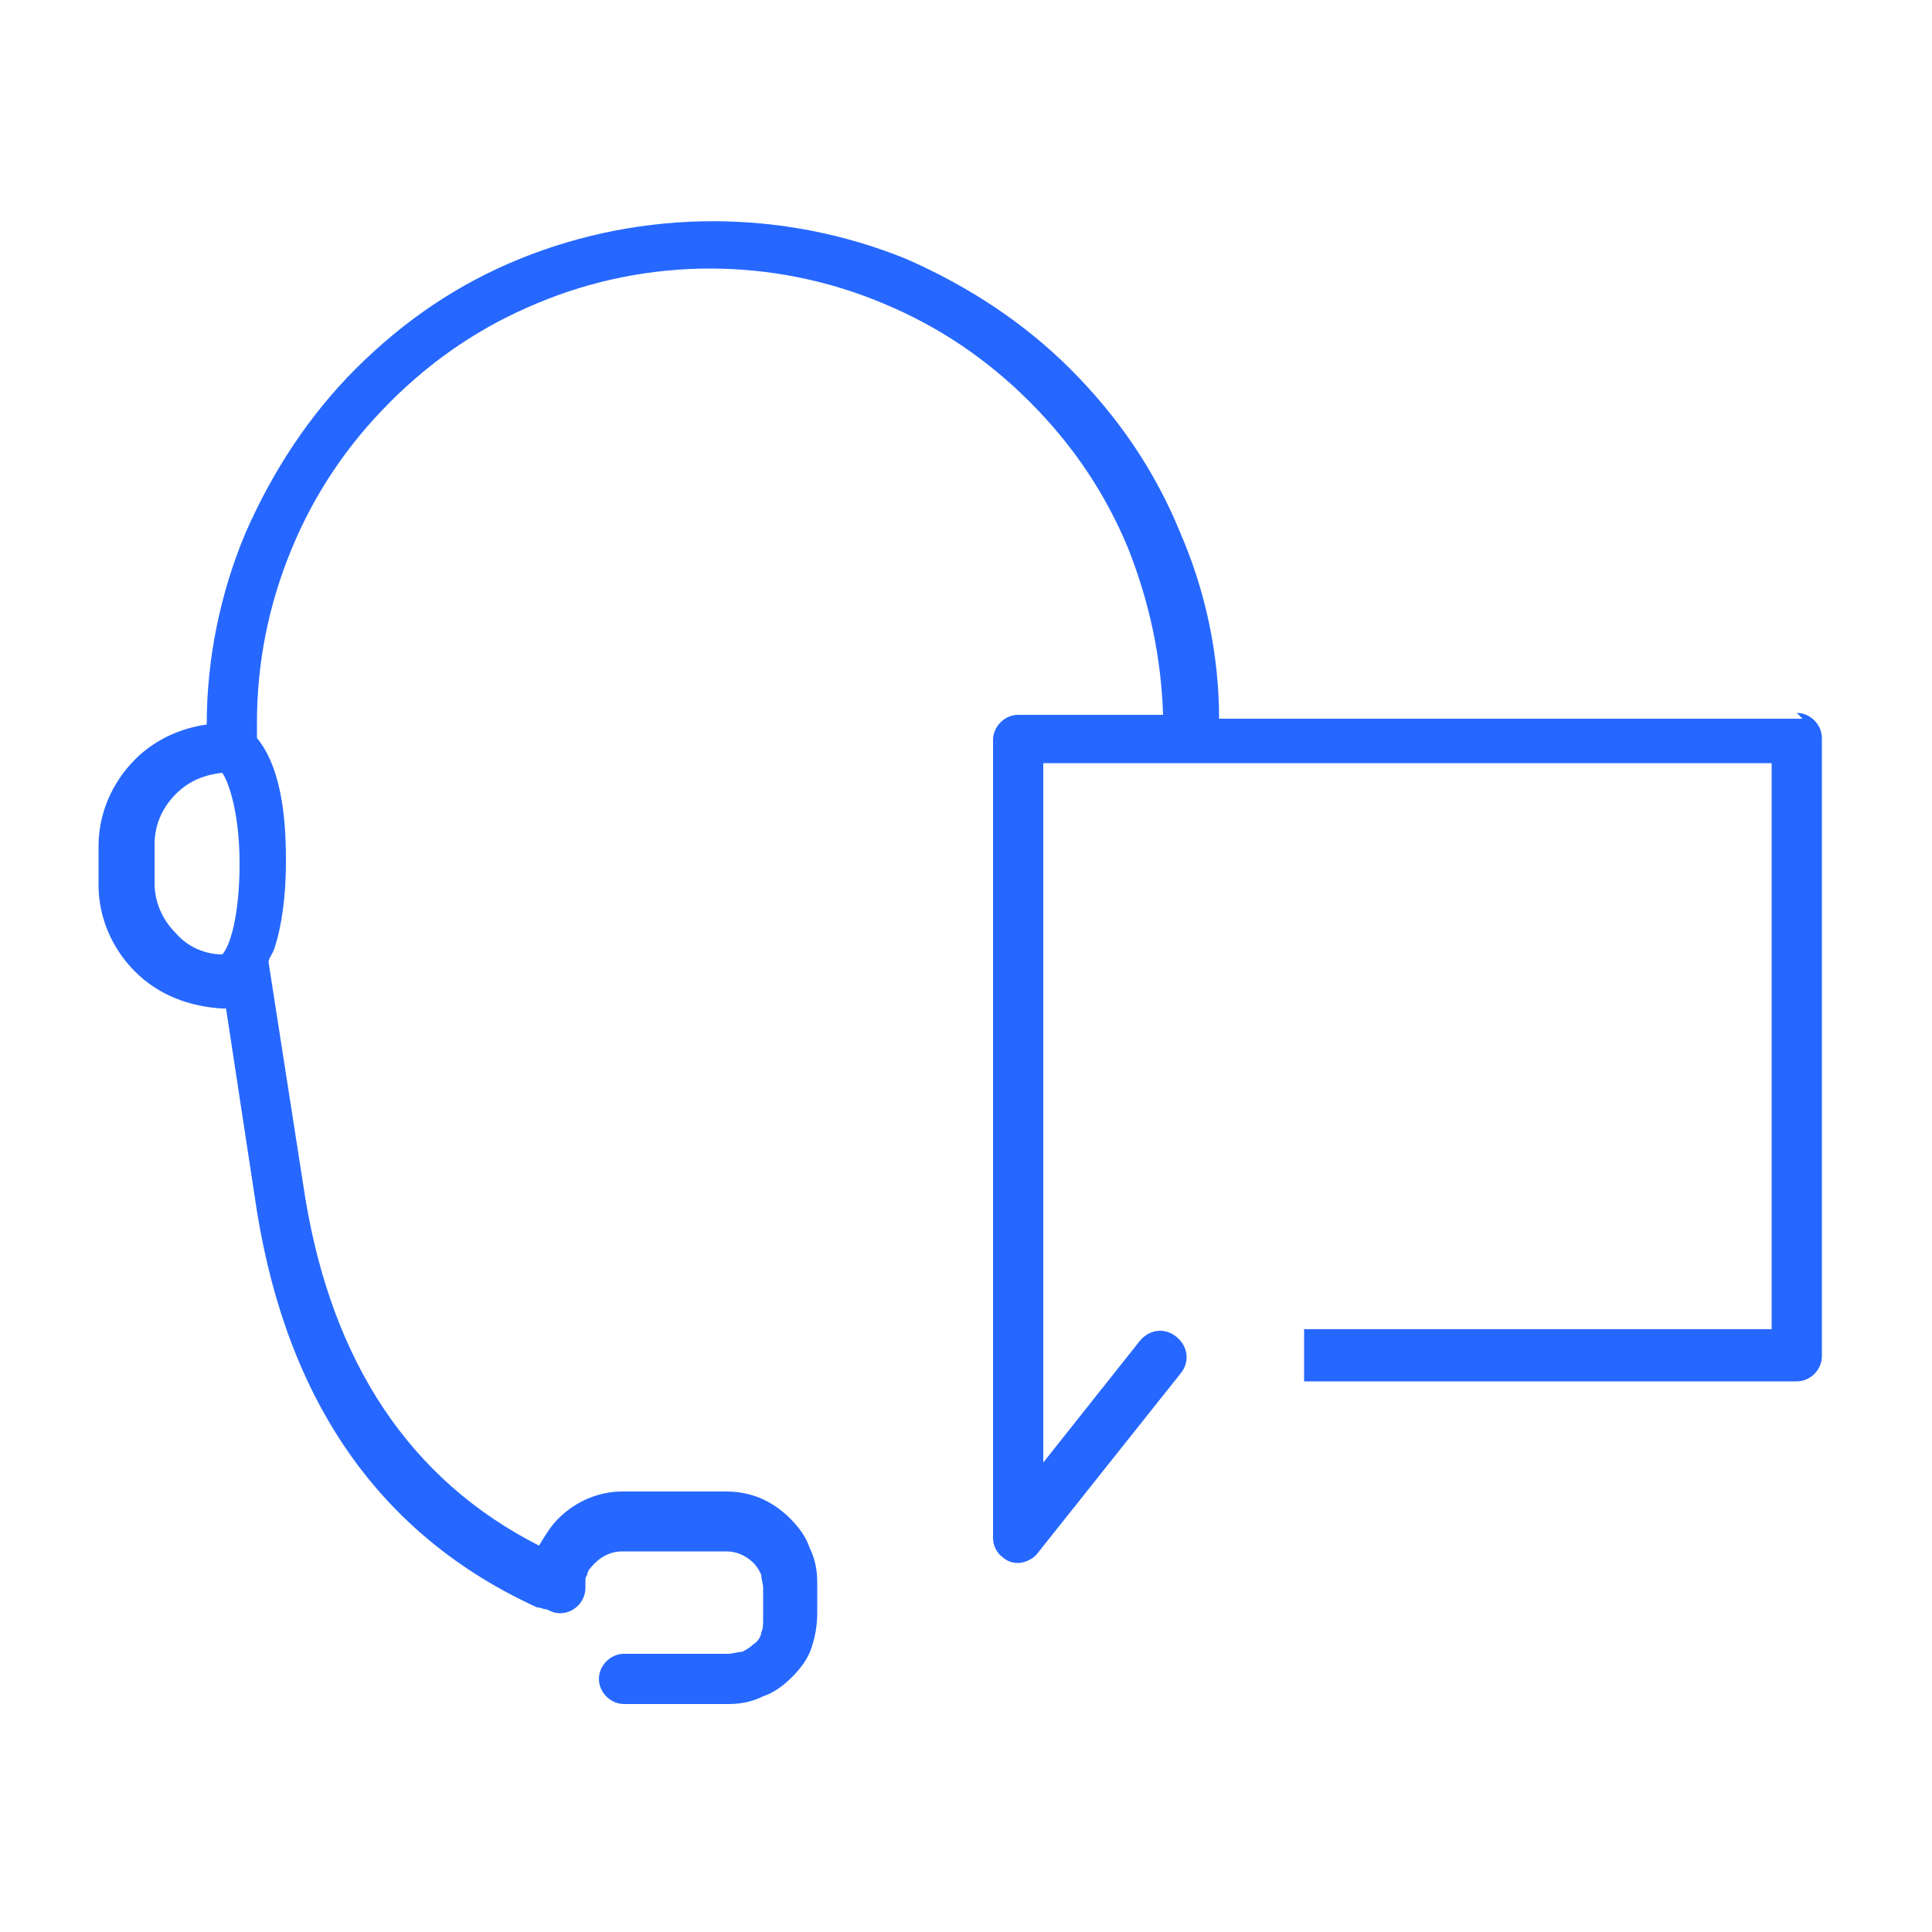 <?xml version="1.0" encoding="UTF-8"?>
<svg id="Support" xmlns="http://www.w3.org/2000/svg" width="100" height="100" version="1.1" viewBox="0 0 100 100">
  <!-- Generator: Adobe Illustrator 29.5.1, SVG Export Plug-In . SVG Version: 2.1.0 Build 141)  -->
  <defs>
    <style>
      .st0 {
        fill: #2668ff;
      }
    </style>
  </defs>
  <path class="st0" d="M93.3,37.2h-30.2c0-3.3-.7-6.6-2-9.6-1.3-3.2-3.2-6-5.7-8.5-2.4-2.4-5.3-4.3-8.5-5.7-6.4-2.6-13.6-2.6-20,0-3.2,1.3-6,3.2-8.5,5.7-2.4,2.4-4.3,5.3-5.7,8.5-1.3,3.1-2,6.5-2,9.9-1.4.2-2.7.8-3.7,1.8-1.2,1.2-1.9,2.8-1.9,4.5v2c0,1.7.7,3.3,1.9,4.5,1.2,1.2,2.8,1.8,4.5,1.9h0c0,0,.1,0,.2,0l1.6,10.5c1.6,9.9,6.4,16.8,14.5,20.5.2,0,.3.1.5.1.2.1.4.2.7.2.7,0,1.3-.6,1.3-1.3s0-.5.1-.7c0-.2.2-.4.4-.6.4-.4.9-.6,1.4-.6h5.4c.5,0,1,.2,1.4.6.2.2.3.4.4.6,0,.2.1.5.1.7v1.6c0,.3,0,.5-.1.7,0,.2-.2.5-.4.6-.2.2-.4.3-.6.4-.2,0-.5.1-.7.1h-5.4c-.7,0-1.3.6-1.3,1.3s.6,1.3,1.3,1.3h5.4c.6,0,1.2-.1,1.8-.4.6-.2,1.1-.6,1.5-1,.4-.4.8-.9,1-1.5.2-.6.3-1.2.3-1.8v-1.6c0-.6-.1-1.2-.4-1.8-.2-.6-.6-1.1-1-1.5-.9-.9-2-1.4-3.3-1.4h-5.4c-1.2,0-2.4.5-3.3,1.4-.4.4-.7.9-1,1.4-6.7-3.4-10.7-9.5-12.1-18l-1.9-12.2c0-.2.2-.4.3-.7.4-1.2.6-2.8.6-4.5s-.1-4.7-1.5-6.4v-.8c0-3.1.6-6.1,1.8-9,1.2-2.9,2.9-5.4,5.1-7.6,2.2-2.2,4.7-3.9,7.6-5.1,5.7-2.4,12.2-2.4,17.9,0,2.9,1.2,5.4,2.9,7.6,5.1,2.2,2.2,3.9,4.7,5.1,7.6,1.1,2.8,1.7,5.6,1.8,8.6h-7.5c-.7,0-1.3.6-1.3,1.3v41.3h0c0,.4.2.8.5,1,.2.2.5.3.8.3s.8-.2,1-.5l7.4-9.3c.5-.6.4-1.4-.2-1.9-.6-.5-1.4-.4-1.9.2l-5,6.3v-36.2h37.7v29.3h-24.2v2.7h25.5c.7,0,1.3-.6,1.3-1.3v-32c0-.7-.6-1.3-1.3-1.3ZM9.1,48.3c-.7-.7-1.1-1.6-1.1-2.6v-2c0-1,.4-1.9,1.1-2.6.7-.7,1.5-1,2.4-1.1.3.4.9,2,.9,4.7s-.5,4.3-.9,4.7c-.9,0-1.8-.4-2.4-1.1Z"/>
</svg>
